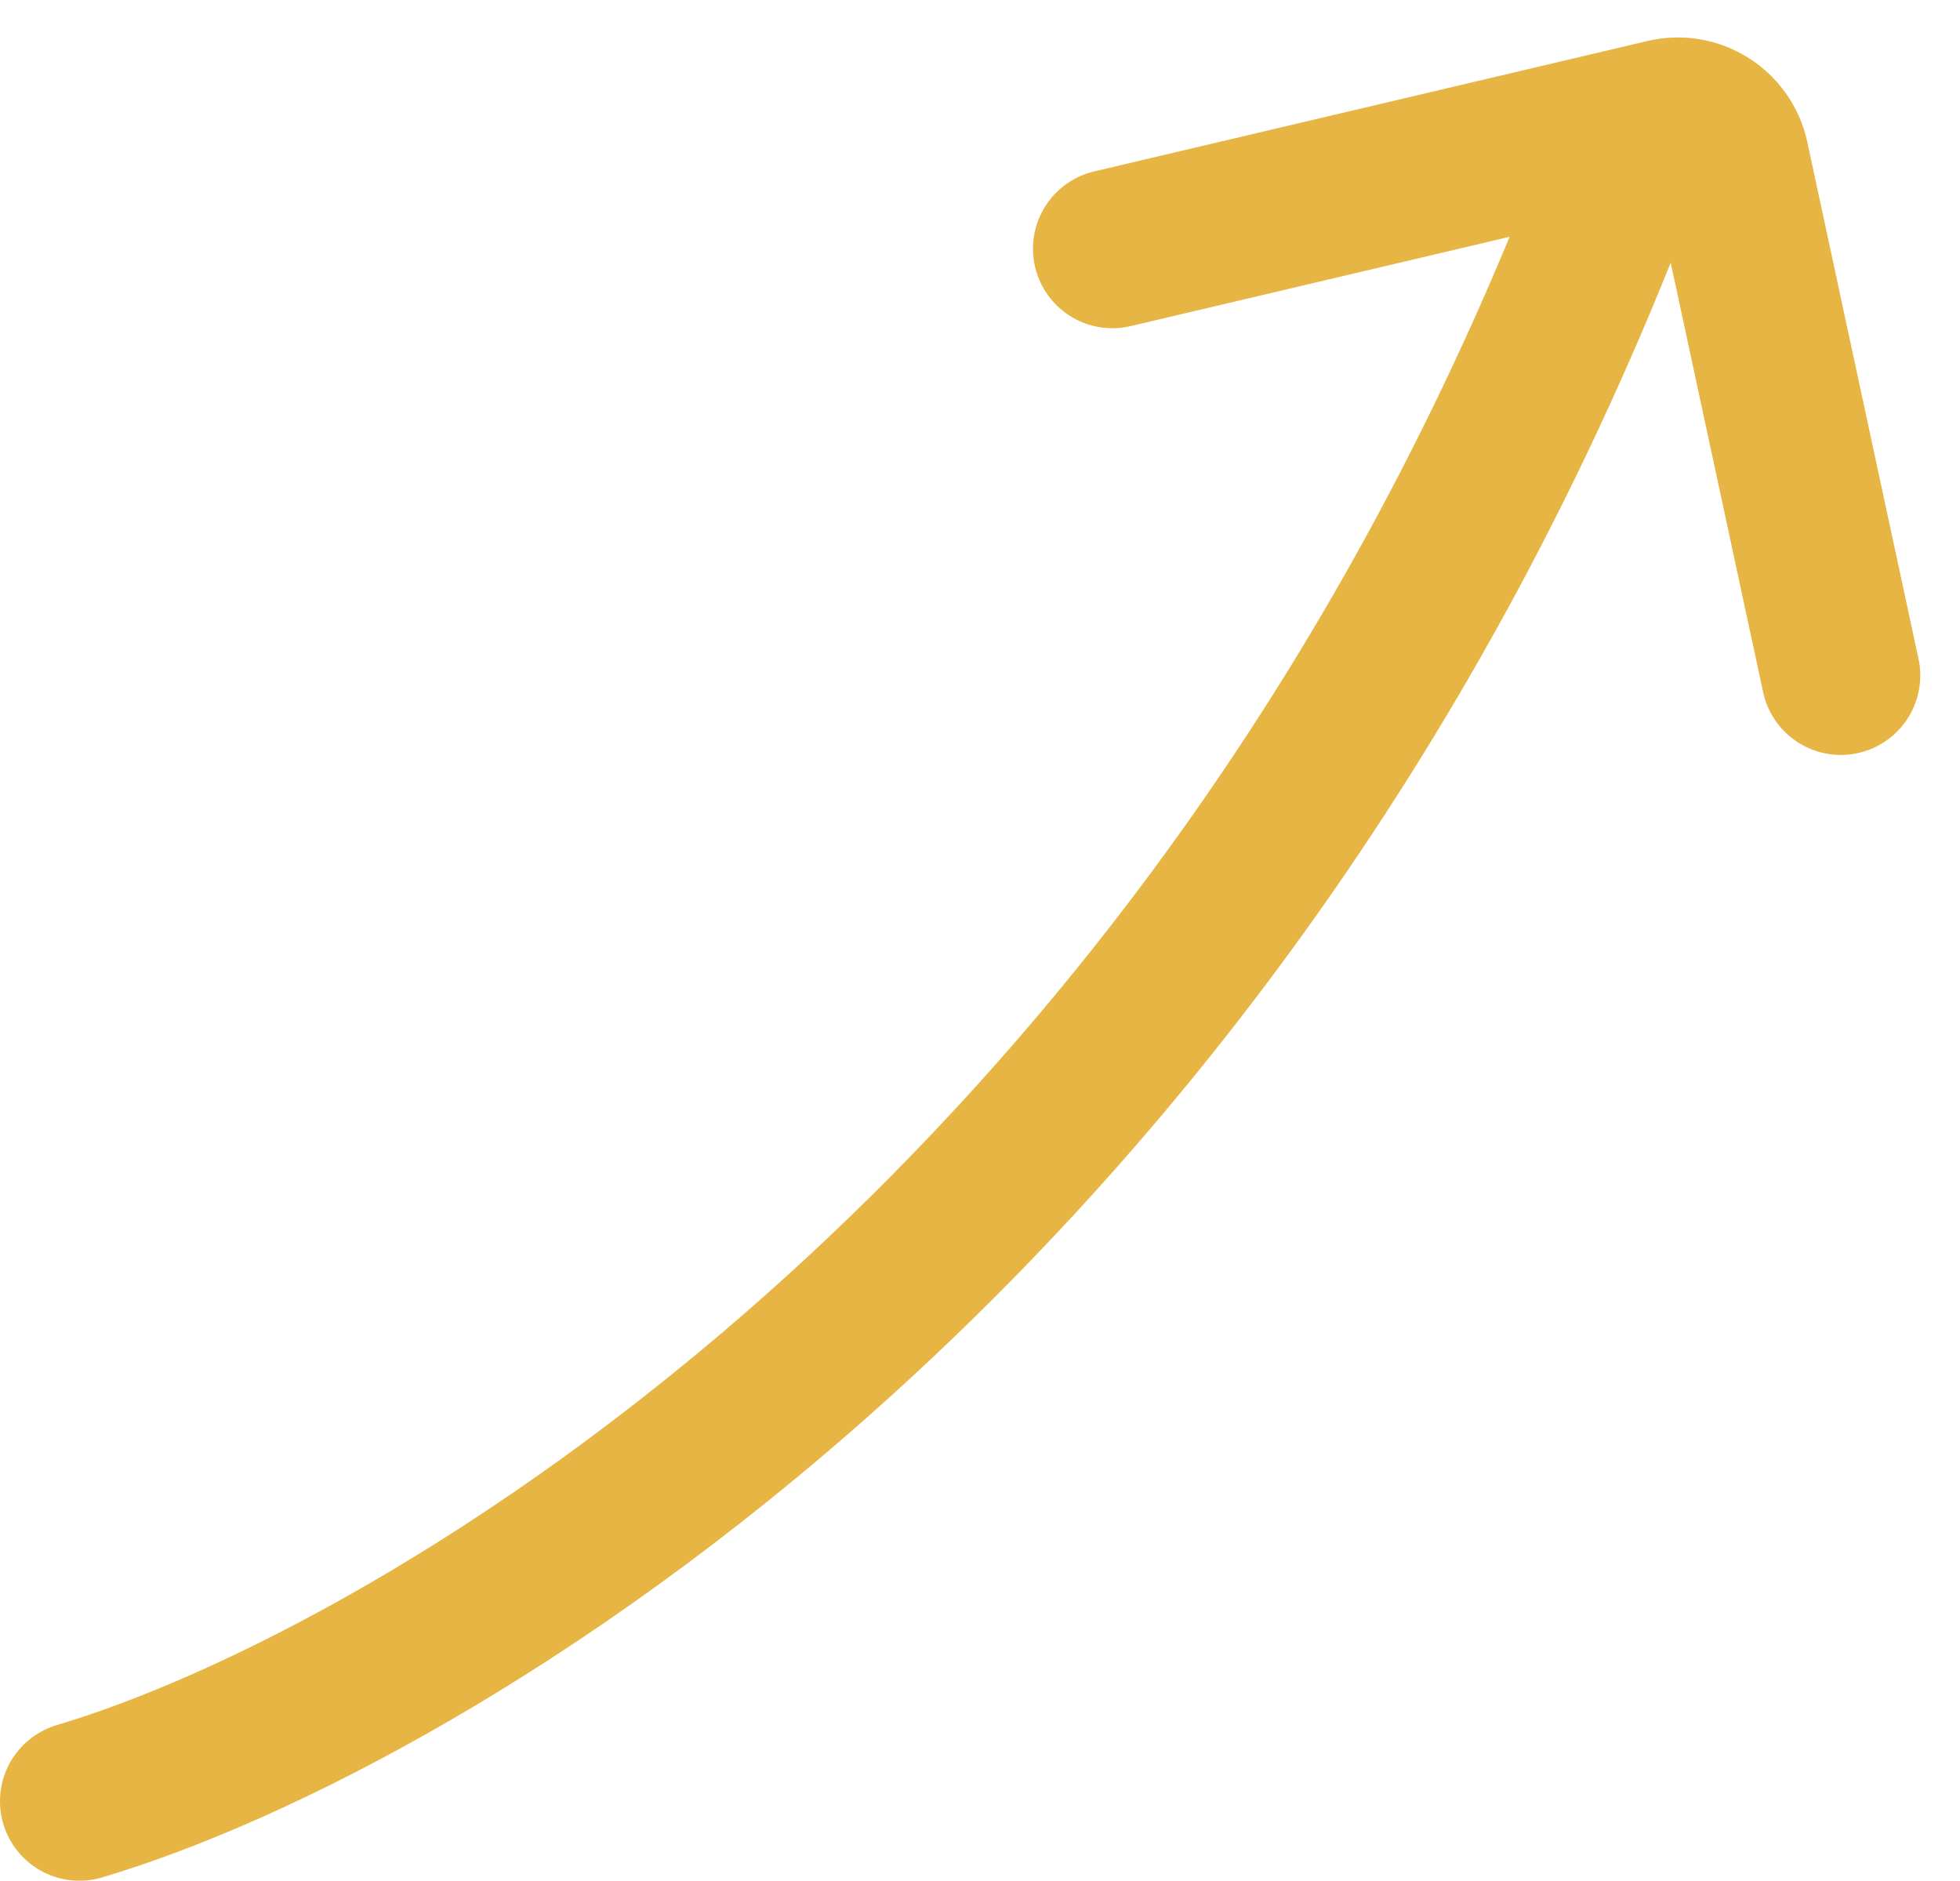 <?xml version="1.0" encoding="UTF-8"?> <svg xmlns="http://www.w3.org/2000/svg" width="74" height="71" viewBox="0 0 74 71" fill="none"> <path d="M42 9.391L62.888 4.468C63.978 4.211 65.067 4.899 65.302 5.994L69.5 25.5" stroke="#E7B543" stroke-width="6" stroke-linecap="round"></path> <path d="M3 68C16.017 64.127 45.84 46.505 61 7" stroke="#E7B543" stroke-width="6" stroke-linecap="round"></path> </svg> 